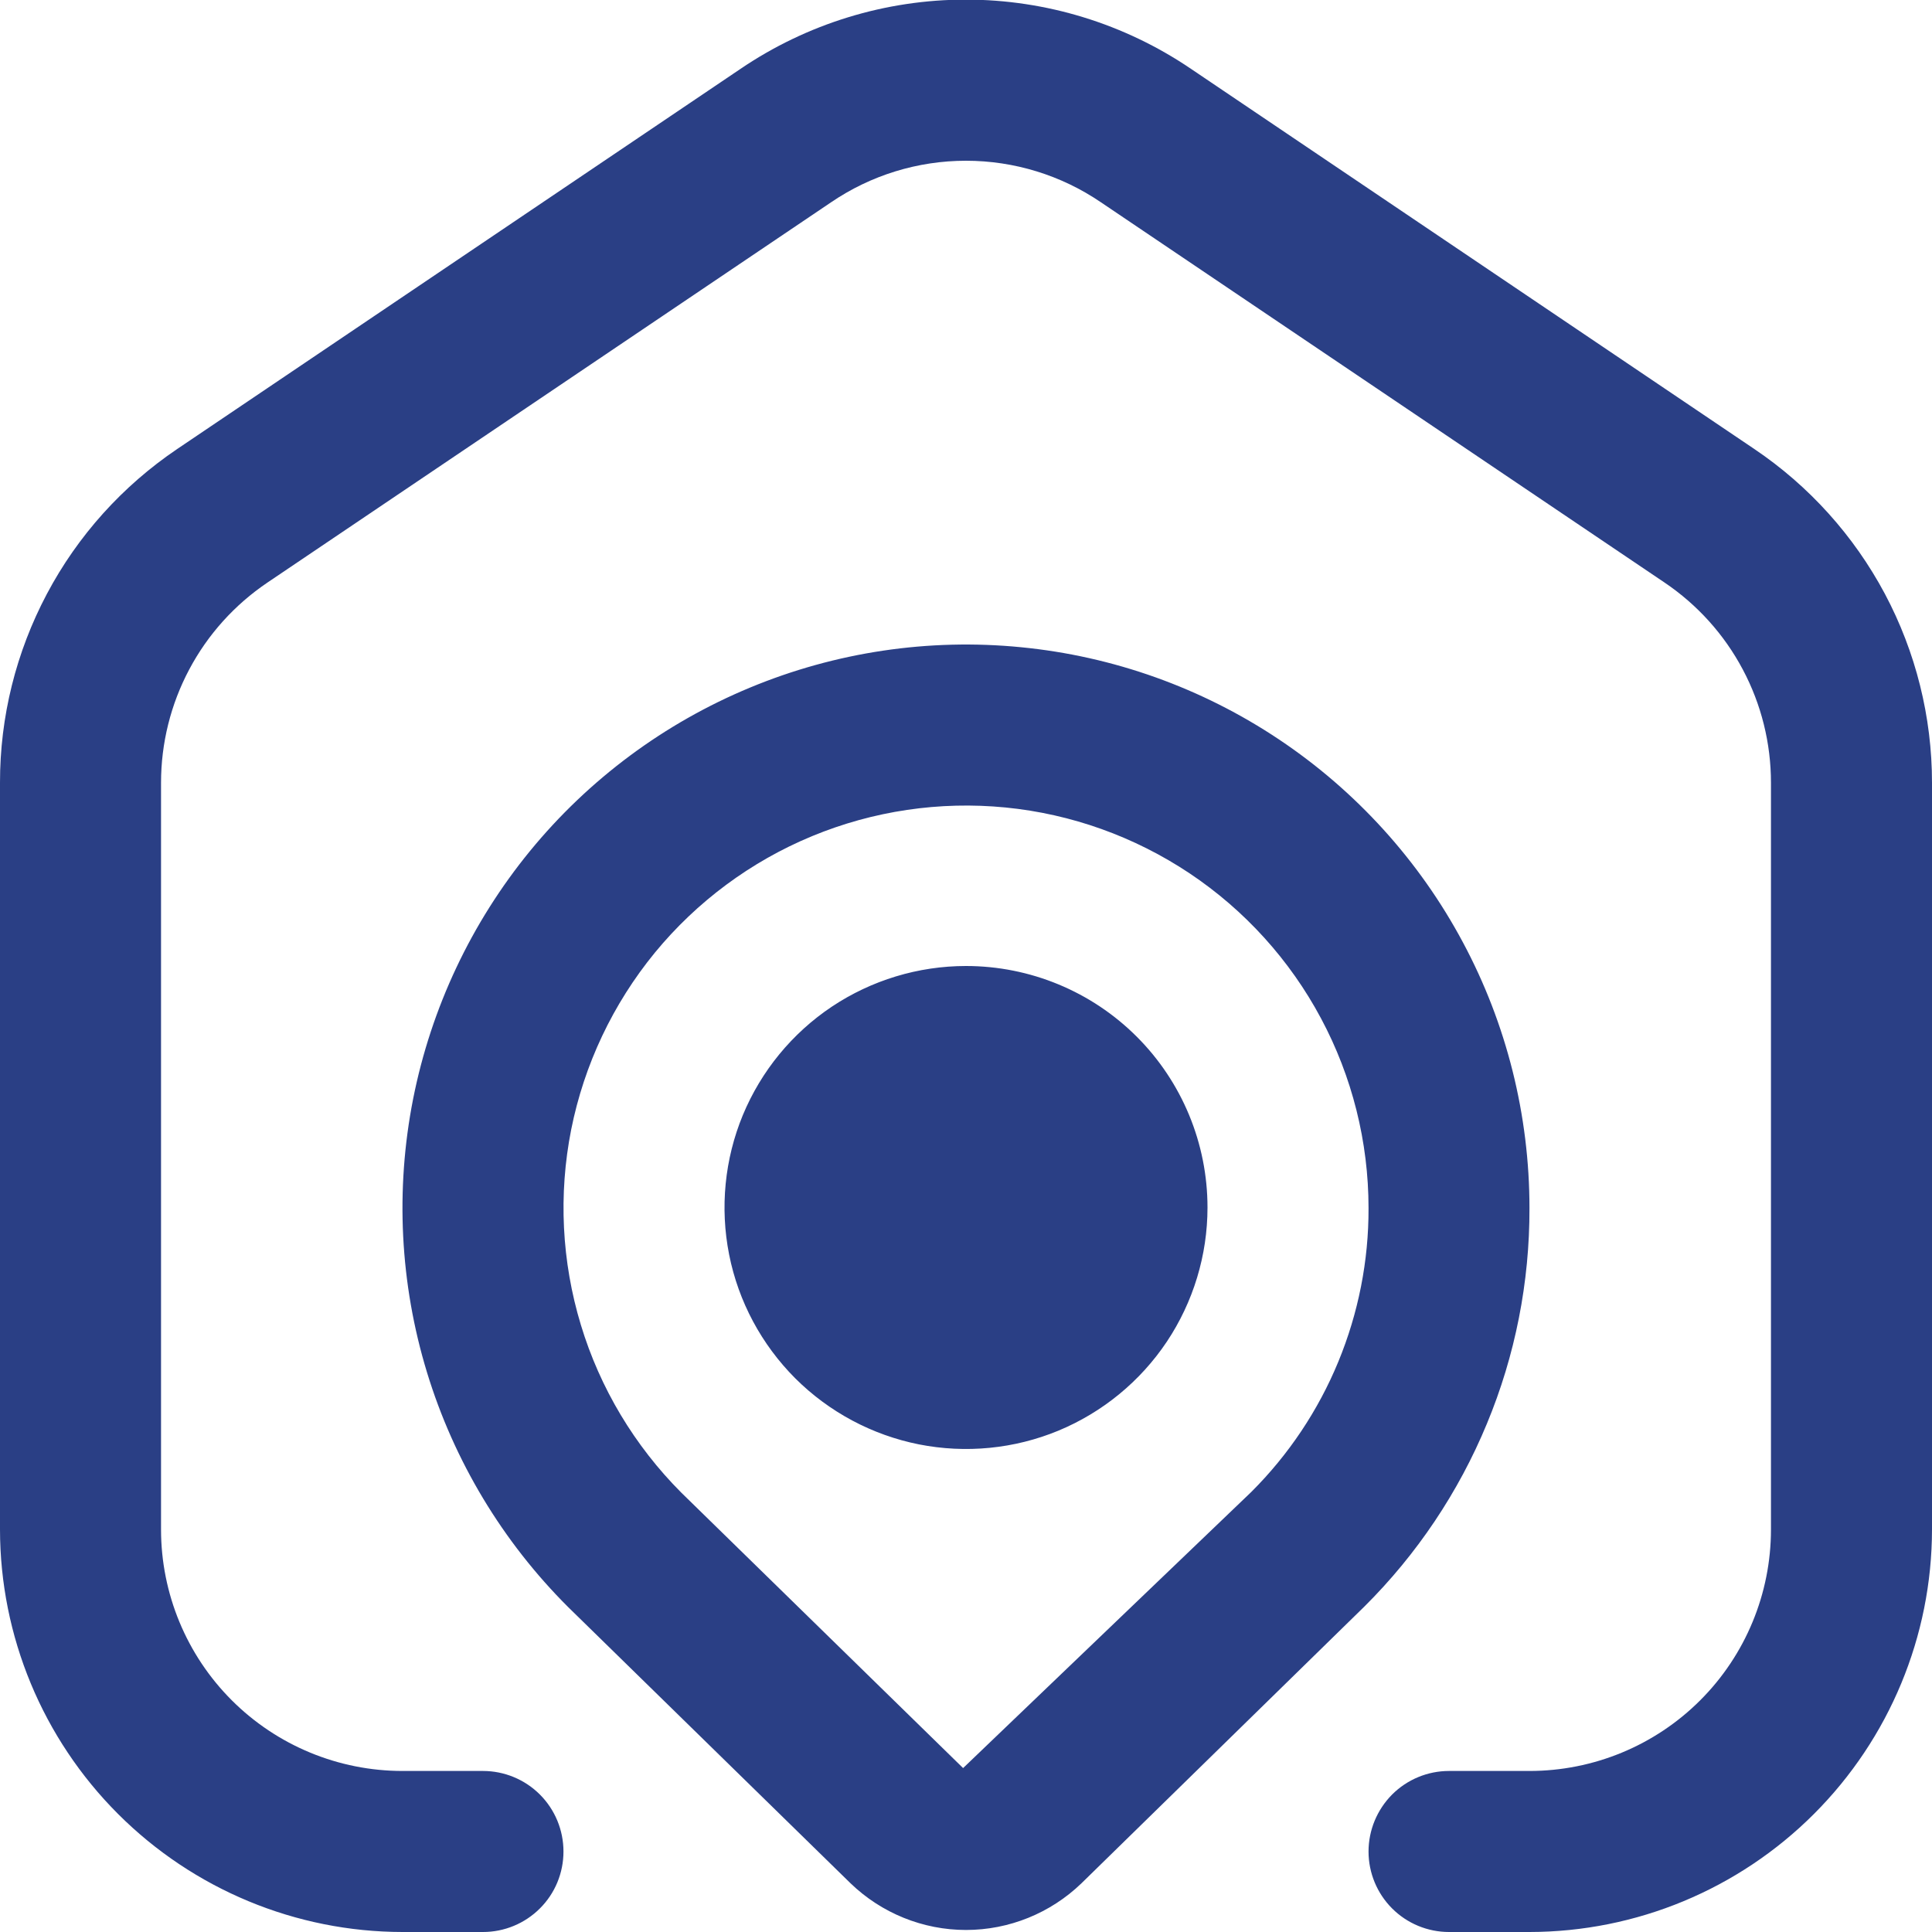 <svg width="20" height="20" viewBox="0 0 20 20" fill="none" xmlns="http://www.w3.org/2000/svg">
<g clip-path="url(#clip0_34_3067)">
<path d="M20 8.103V15.833C19.999 16.938 19.559 17.997 18.778 18.778C17.997 19.559 16.938 19.999 15.833 20H15C14.779 20 14.567 19.912 14.411 19.756C14.255 19.6 14.167 19.388 14.167 19.167C14.167 18.946 14.255 18.734 14.411 18.577C14.567 18.421 14.779 18.333 15 18.333H15.833C16.496 18.333 17.132 18.07 17.601 17.601C18.07 17.132 18.333 16.496 18.333 15.833V8.103C18.333 7.694 18.233 7.291 18.041 6.93C17.849 6.568 17.571 6.26 17.232 6.031L11.398 2.095C10.986 1.814 10.499 1.664 10 1.664C9.501 1.664 9.014 1.814 8.602 2.095L2.768 6.031C2.429 6.26 2.151 6.568 1.959 6.93C1.767 7.291 1.667 7.694 1.667 8.103V15.833C1.667 16.496 1.93 17.132 2.399 17.601C2.868 18.07 3.504 18.333 4.167 18.333H5C5.221 18.333 5.433 18.421 5.589 18.577C5.746 18.734 5.833 18.946 5.833 19.167C5.833 19.388 5.746 19.6 5.589 19.756C5.433 19.912 5.221 20 5 20H4.167C3.062 19.999 2.003 19.559 1.222 18.778C0.441 17.997 0.001 16.938 3.26423e-06 15.833V8.103C-0.001 7.421 0.166 6.75 0.486 6.147C0.805 5.545 1.268 5.031 1.833 4.649L7.667 0.712C8.354 0.246 9.166 -0.004 9.998 -0.004C10.829 -0.004 11.641 0.246 12.328 0.712L18.162 4.649C18.727 5.03 19.191 5.545 19.512 6.147C19.832 6.749 20 7.421 20 8.103ZM15.833 12.506C15.835 13.272 15.686 14.031 15.392 14.739C15.099 15.447 14.668 16.09 14.125 16.63L11.196 19.495C10.875 19.805 10.446 19.979 10 19.979C9.554 19.979 9.125 19.805 8.804 19.495L5.882 16.637C5.202 15.959 4.7 15.124 4.42 14.206C4.14 13.288 4.091 12.316 4.277 11.374C4.464 10.432 4.879 9.552 5.487 8.809C6.095 8.067 6.877 7.486 7.764 7.118C8.65 6.75 9.613 6.606 10.569 6.7C11.524 6.793 12.441 7.121 13.239 7.654C14.037 8.187 14.692 8.909 15.144 9.755C15.597 10.601 15.833 11.546 15.833 12.506ZM14.167 12.506C14.167 11.821 13.998 11.146 13.675 10.542C13.352 9.937 12.885 9.422 12.315 9.041C11.745 8.661 11.091 8.426 10.409 8.359C9.727 8.292 9.039 8.394 8.406 8.656C7.773 8.918 7.214 9.333 6.779 9.862C6.345 10.392 6.047 11.021 5.913 11.693C5.78 12.364 5.814 13.059 6.013 13.715C6.211 14.37 6.569 14.967 7.053 15.452L9.97 18.303L12.953 15.445C13.34 15.059 13.646 14.601 13.854 14.097C14.062 13.592 14.169 13.052 14.167 12.506ZM12.5 12.5C12.5 12.994 12.353 13.478 12.079 13.889C11.804 14.3 11.414 14.62 10.957 14.81C10.5 14.999 9.997 15.048 9.512 14.952C9.027 14.855 8.582 14.617 8.232 14.268C7.883 13.918 7.644 13.473 7.548 12.988C7.452 12.503 7.501 12 7.69 11.543C7.88 11.086 8.2 10.696 8.611 10.421C9.022 10.147 9.506 10 10 10C10.663 10 11.299 10.263 11.768 10.732C12.237 11.201 12.5 11.837 12.5 12.5Z" fill="#2A3F85"/>
</g>
<defs>
<clipPath id="clip0_34_3067">
<rect width="20" height="20" fill="white"/>
</clipPath>
</defs>
</svg>
